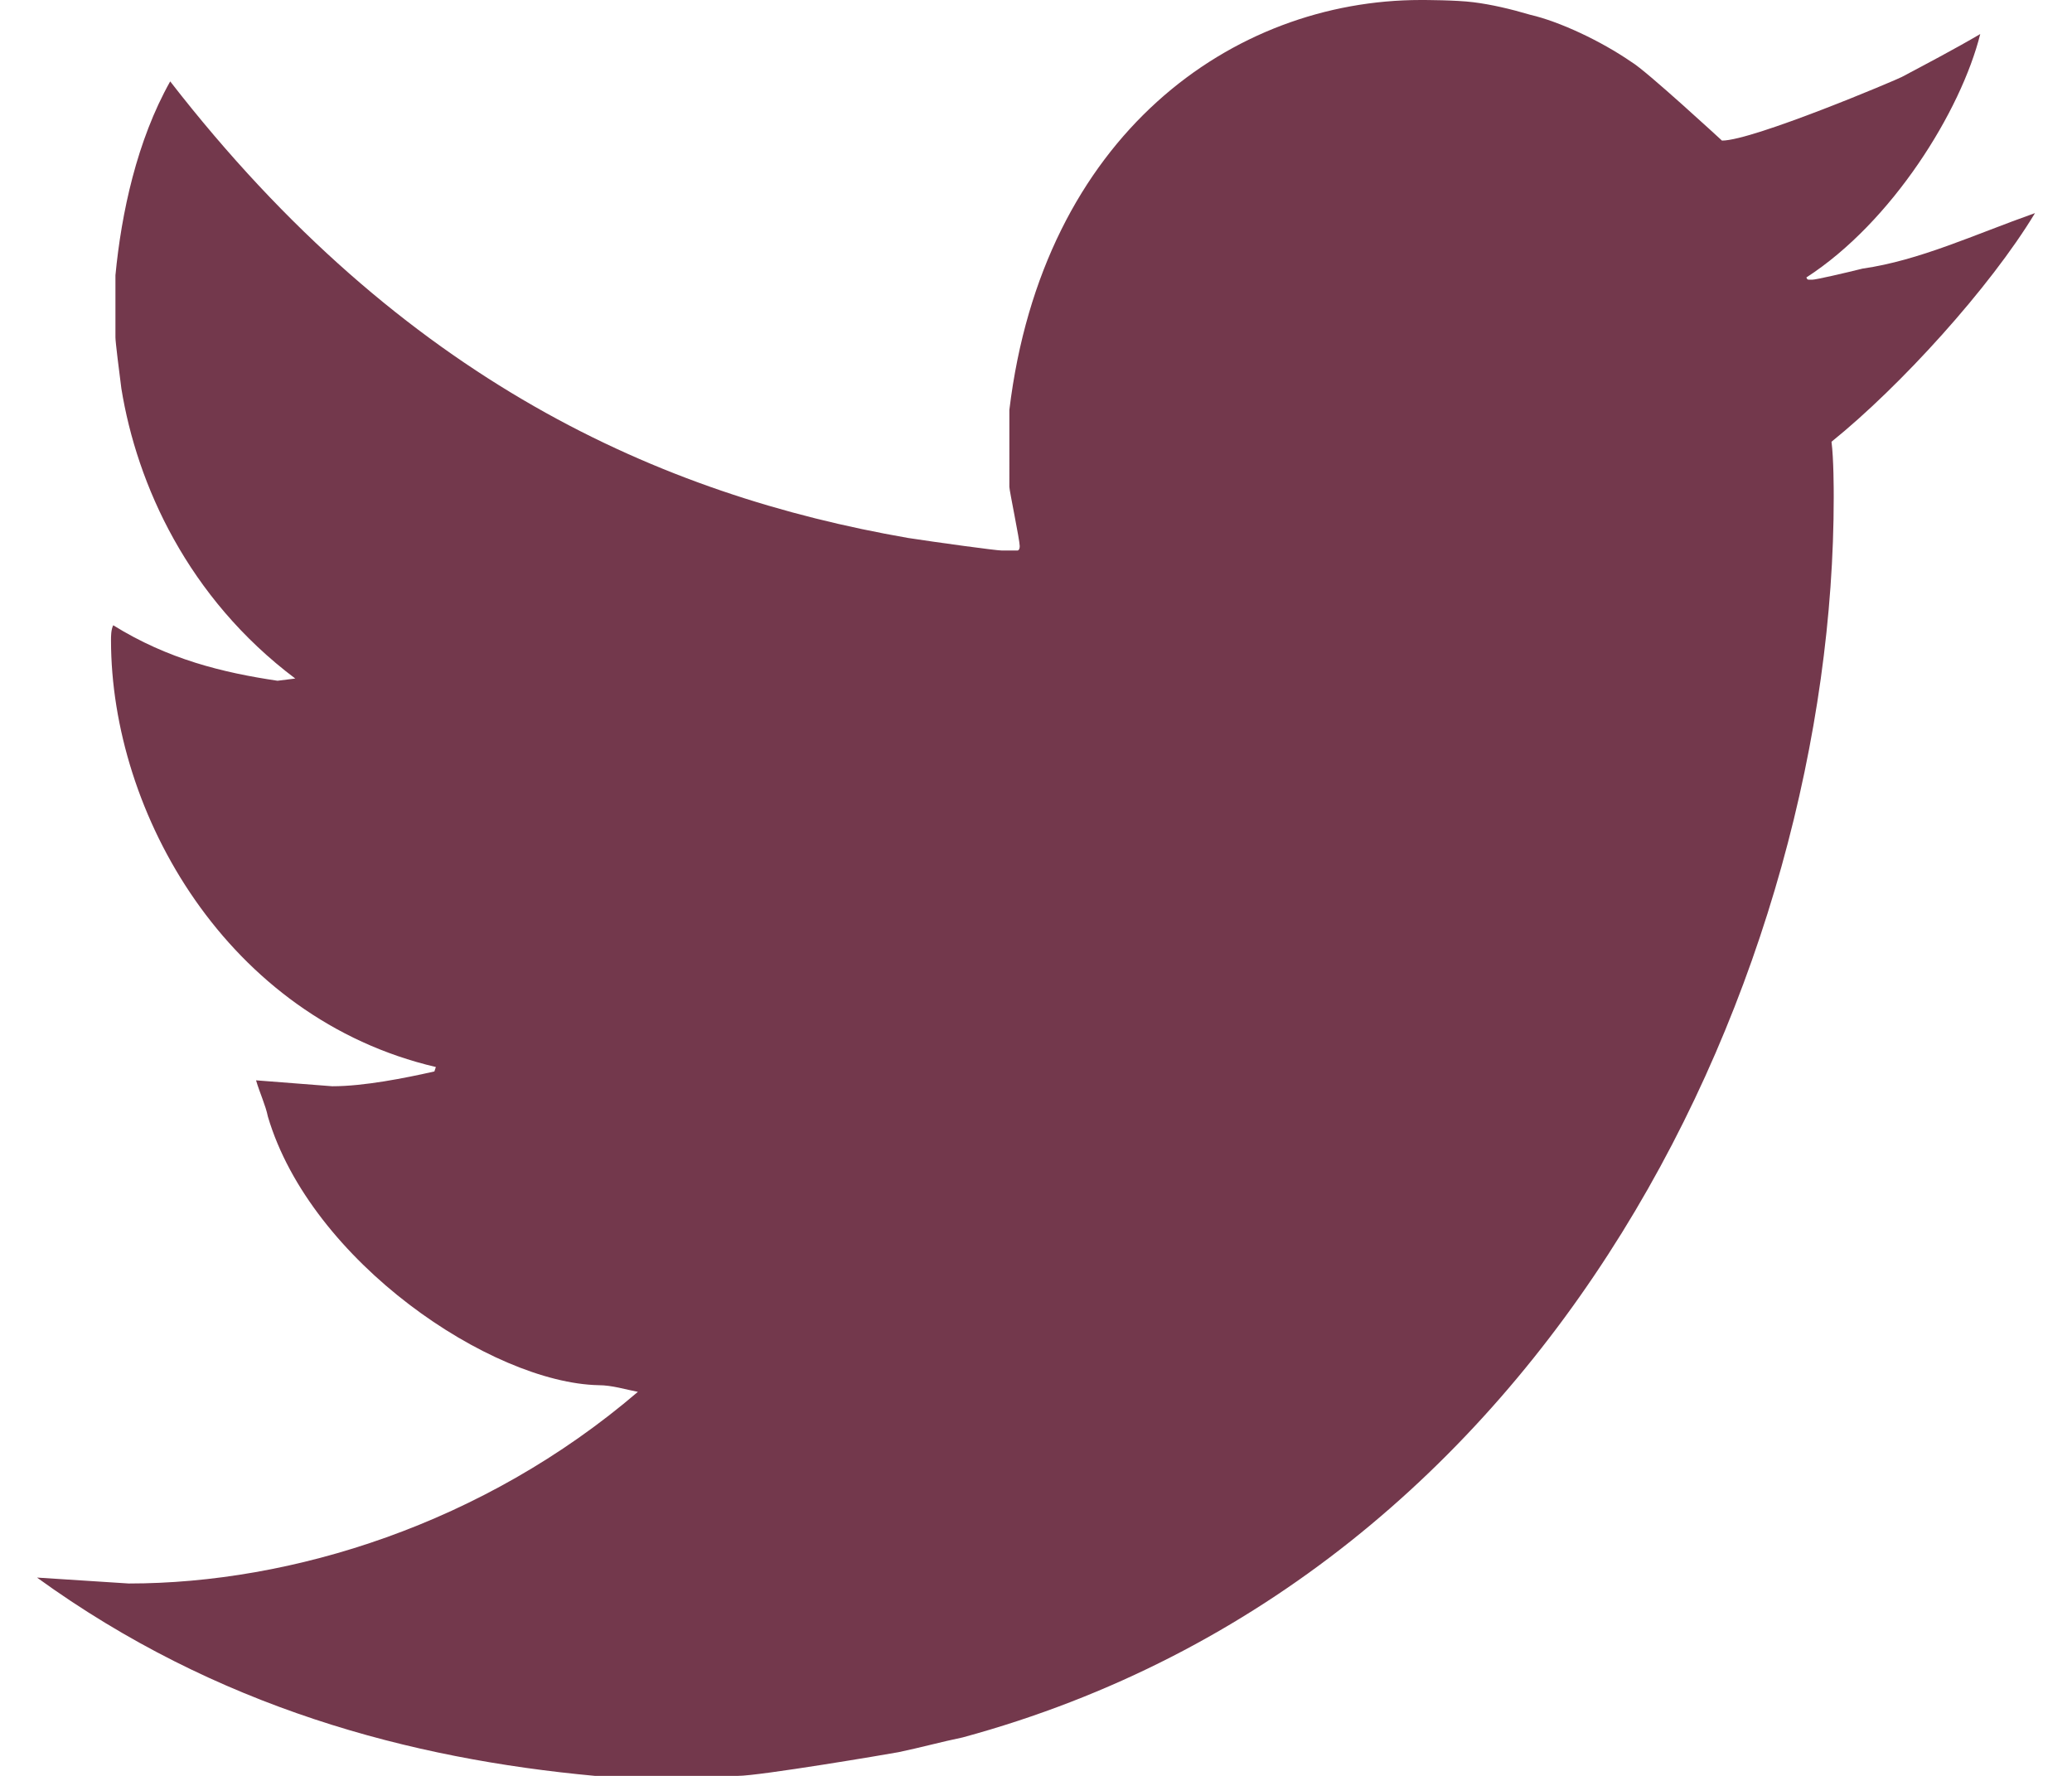 <?xml version="1.0" encoding="utf-8"?>
<!-- Generator: Adobe Illustrator 15.0.0, SVG Export Plug-In  -->
<!DOCTYPE svg PUBLIC "-//W3C//DTD SVG 1.1//EN" "http://www.w3.org/Graphics/SVG/1.1/DTD/svg11.dtd">
<svg version="1.1"
	 xmlns="http://www.w3.org/2000/svg" xmlns:xlink="http://www.w3.org/1999/xlink" xmlns:a="http://ns.adobe.com/AdobeSVGViewerExtensions/3.0/"
	 x="0px" y="0px" width="28px" height="24px" viewBox="-0.5 0 28 24" enable-background="new -0.5 0 28 24" xml:space="preserve">
<defs>
</defs>
<path fill-rule="evenodd" clip-rule="evenodd" fill="#73384C" d="M19.41,0.03c0.24,0.03,0.5,0.09,0.77,0.17
	c0.39,0.09,0.95,0.35,1.37,0.64c0.19,0.11,1.22,1.06,1.22,1.06c0.42,0,2.38-0.83,2.43-0.86c0.32-0.17,0.72-0.38,1.06-0.58
	C26,1.5,25.07,3,23.91,3.75c0.02,0.03,0,0.03,0.08,0.03c0.05,0,0.44-0.09,0.68-0.15c0.77-0.11,1.51-0.46,2.33-0.75
	c-0.61,1.01-1.82,2.34-2.75,3.09c0.03,0.23,0.03,0.66,0.03,0.75c0,6.35-3.71,14.57-11.77,16.76c-0.29,0.06-0.58,0.14-0.87,0.2
	C11.48,23.71,9.76,24,9.47,24H7.54C5.05,23.77,2.43,23.08,0,21.32l1.24,0.08c2.2,0,4.79-0.8,6.88-2.59
	c-0.16-0.03-0.35-0.09-0.53-0.09c-1.45-0.03-3.89-1.67-4.47-3.63c-0.03-0.15-0.11-0.32-0.16-0.49l1.03,0.08
	c0.43,0,0.98-0.11,1.38-0.2l0.02-0.06C2.57,13.76,1,10.99,1,8.65c0-0.05,0-0.14,0.03-0.2C1.77,8.91,2.51,9.09,3.25,9.2l0.24-0.03
	C2.04,8.08,1.35,6.55,1.14,5.25C1.11,5.02,1.06,4.62,1.06,4.56V3.72C1.14,2.88,1.35,1.9,1.8,1.1c3.15,4.06,6.64,5.59,9.97,6.17
	c0.39,0.06,1.19,0.17,1.27,0.17h0.21c0,0,0.03,0,0.03-0.06c0-0.08-0.14-0.75-0.14-0.8V5.54C13.59,1.82,16.16,0,18.7,0
	C18.75,0,19.17,0,19.41,0.03z"/>
</svg>
